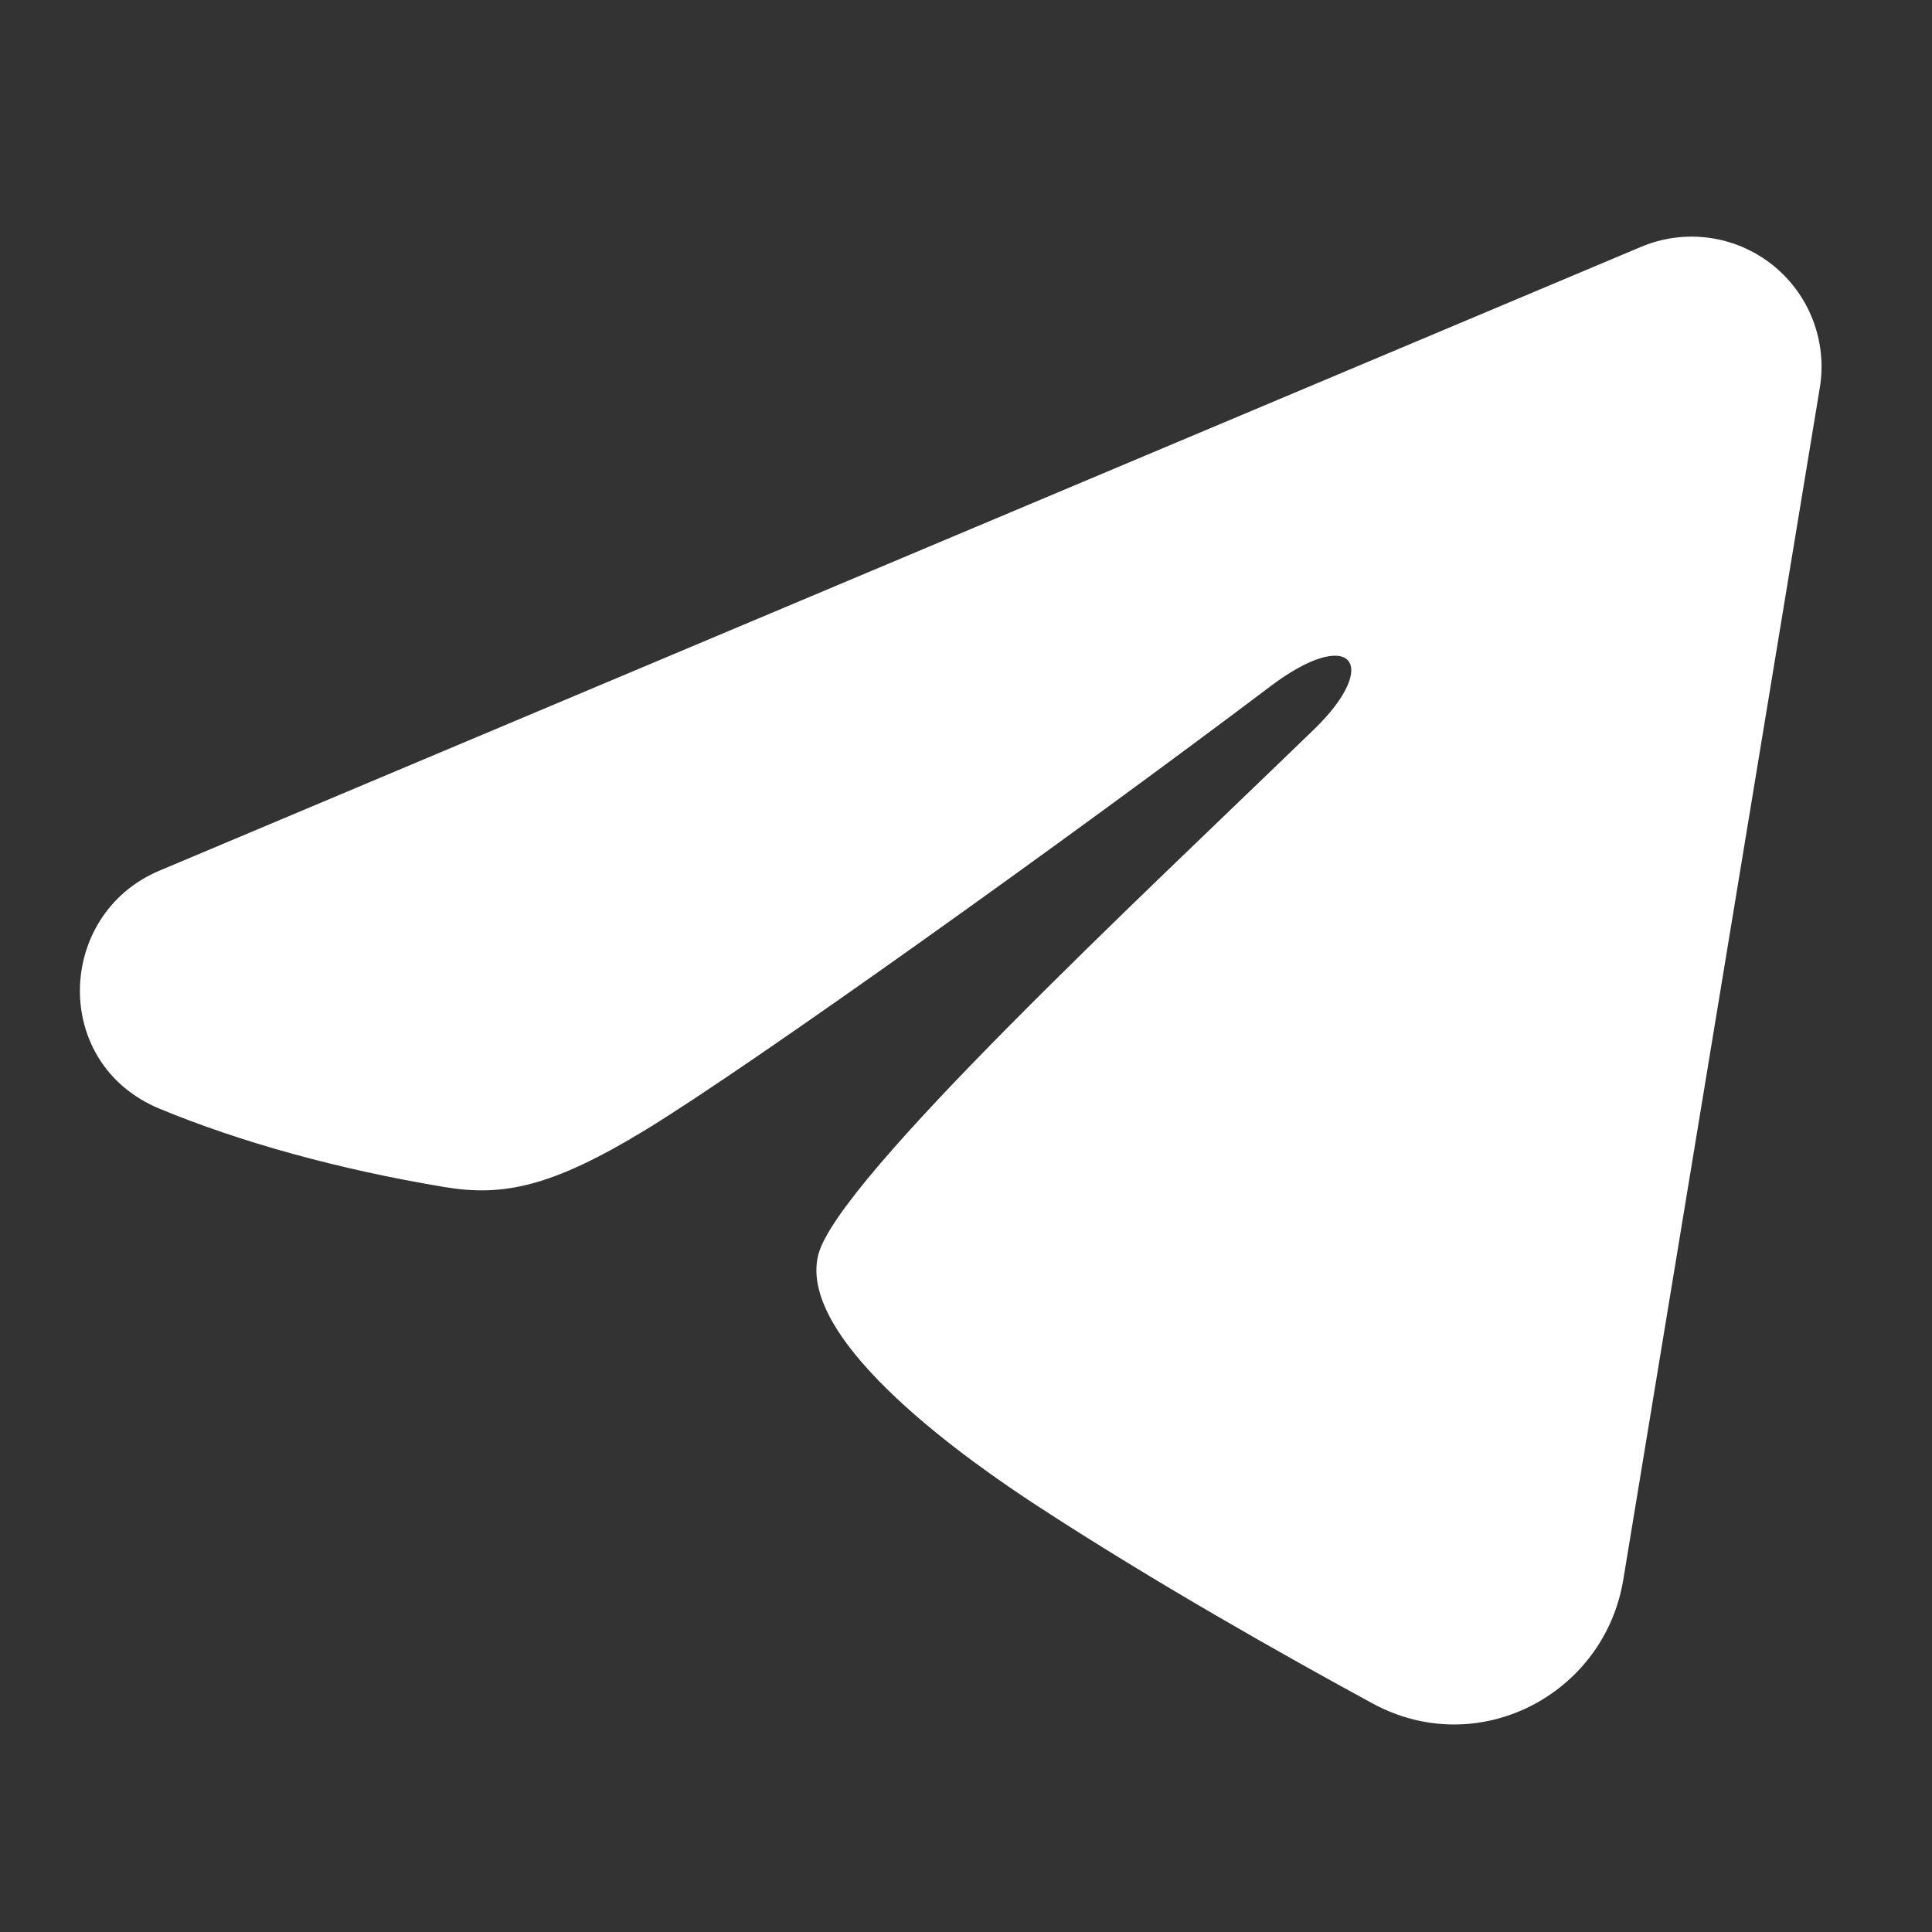 <?xml version="1.0" encoding="UTF-8"?> <svg xmlns="http://www.w3.org/2000/svg" width="45" height="45" viewBox="0 0 45 45" fill="none"><rect x="0" y="0" width="45" height="45" fill="#333333" stroke="none"/><g clip-path="url(#clip0_3758_877)"><path fill-rule="evenodd" clip-rule="evenodd" d="M38.225 5.749C38.724 5.539 39.27 5.466 39.806 5.539C40.343 5.612 40.849 5.827 41.274 6.162C41.699 6.497 42.027 6.94 42.222 7.444C42.418 7.949 42.475 8.496 42.387 9.03L37.809 36.797C37.365 39.475 34.427 41.011 31.971 39.677C29.916 38.56 26.864 36.841 24.119 35.047C22.747 34.148 18.543 31.272 19.059 29.226C19.503 27.476 26.567 20.9 30.604 16.991C32.188 15.455 31.466 14.569 29.595 15.982C24.949 19.489 17.489 24.824 15.023 26.325C12.847 27.649 11.713 27.875 10.356 27.649C7.882 27.238 5.587 26.6 3.714 25.823C1.183 24.773 1.306 21.294 3.712 20.28L38.225 5.749Z" fill="white"></path></g><defs><clipPath id="clip0_3758_877"><rect width="45" height="45" fill="white"></rect></clipPath></defs></svg> 